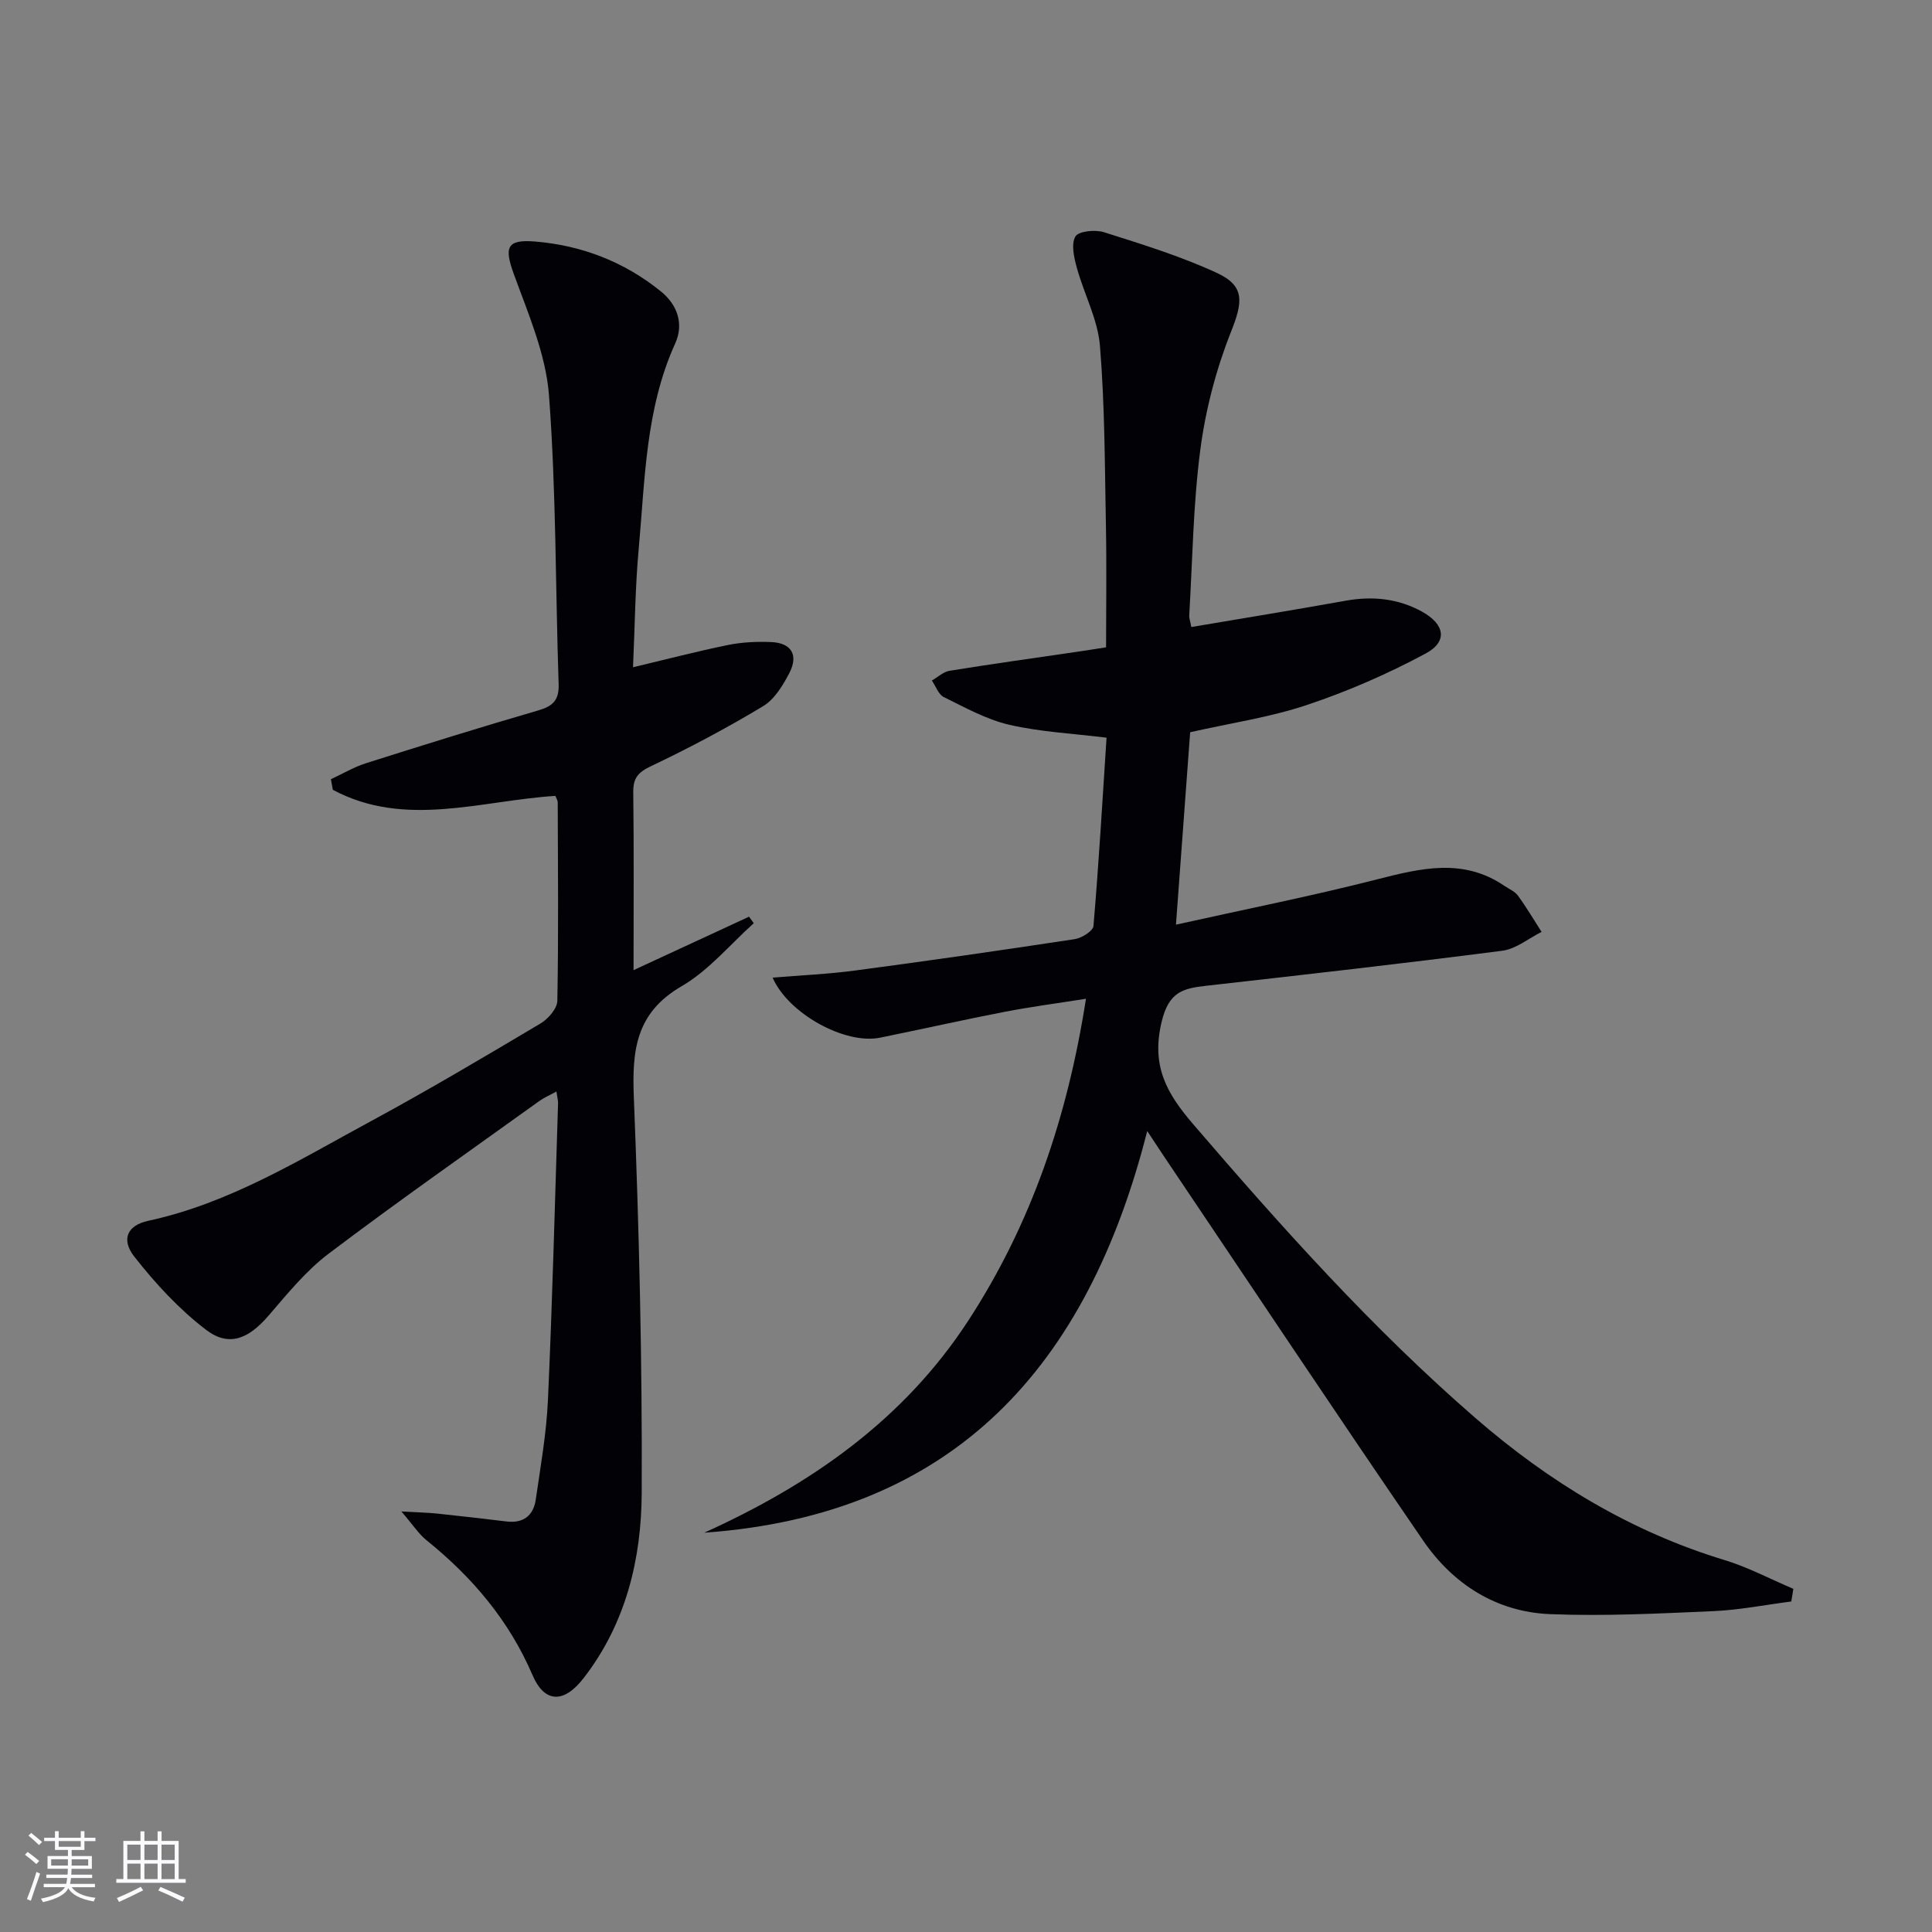<svg enable-background="new 0 0 400 400" viewBox="0 0 400 400" xmlns="http://www.w3.org/2000/svg"><rect x="0" y="0" width="400" height="400" fill="#808080" stroke="none"/><path d="m370.86 331.57c-5.37.69-10.72 1.76-16.12 2-11.26.49-22.56 1.07-33.8.62-11.13-.45-20.1-6.2-26.3-15.24-18.15-26.47-35.92-53.2-53.84-79.82-.88-1.31-1.75-2.64-3.28-4.96-12.34 48.63-39.84 79.46-91.71 83.16 22.01-9.97 41.21-23.29 54.62-43.84 13.12-20.12 20.59-42.25 24.41-66.71-5.84.93-11.35 1.65-16.8 2.7-8.63 1.67-17.21 3.61-25.83 5.36-7.28 1.47-19-4.98-22.25-12.43 5.81-.49 11.54-.73 17.2-1.49 15.13-2.01 30.24-4.18 45.34-6.48 1.46-.22 3.8-1.68 3.89-2.72 1.1-12.88 1.85-25.79 2.71-38.99-7.05-.87-13.72-1.19-20.13-2.67-4.72-1.09-9.16-3.57-13.57-5.74-1.11-.55-1.66-2.25-2.47-3.42 1.22-.69 2.37-1.81 3.66-2.02 8.84-1.43 17.71-2.66 26.58-3.96 1.79-.26 3.58-.55 5.83-.9 0-8.49.13-16.78-.03-25.07-.24-12.47-.22-24.97-1.24-37.38-.45-5.46-3.29-10.7-4.78-16.12-.58-2.11-1.22-4.87-.31-6.48.63-1.11 4.1-1.47 5.9-.9 7.89 2.5 15.86 4.96 23.35 8.41 5.96 2.74 5.41 6.08 2.96 12.26-3.07 7.74-5.24 16.05-6.33 24.31-1.49 11.35-1.62 22.88-2.3 34.33-.04.62.22 1.27.43 2.44 10.74-1.82 21.33-3.54 31.9-5.44 5.61-1.01 10.93-.48 15.91 2.28 4.68 2.6 5.32 6.17.71 8.64-7.83 4.21-16.1 7.82-24.54 10.64-7.67 2.57-15.81 3.76-24.22 5.66-.94 12.74-1.9 25.74-2.94 39.84 14.3-3.18 28.07-5.91 41.65-9.38 9.08-2.32 17.83-4.46 26.34 1.34.96.65 2.16 1.14 2.81 2.03 1.76 2.41 3.28 4.99 4.9 7.51-2.7 1.35-5.3 3.53-8.13 3.9-20.43 2.64-40.9 4.95-61.36 7.26-4.79.54-7.7 1.27-9.18 7.47-2.18 9.13 1.03 14.78 6.53 21.18 18.36 21.37 37.11 42.33 58.42 60.82 15.22 13.21 32.13 23.51 51.58 29.42 4.9 1.49 9.52 3.95 14.26 5.96-.13.9-.28 1.76-.43 2.62z" fill="#010106"/><path d="m114.98 164.78c-15.47.98-31.16 6.72-46.07-1.26-.13-.73-.27-1.46-.4-2.19 2.4-1.11 4.72-2.5 7.22-3.3 11.86-3.76 23.74-7.47 35.69-10.94 3.04-.88 4.35-2.11 4.24-5.44-.67-19.95-.5-39.96-2-59.84-.65-8.5-4.31-16.88-7.28-25.07-2.01-5.55-1.51-7.23 4.48-6.73 9.64.81 18.44 4.22 25.99 10.34 3.41 2.76 4.78 6.73 2.93 10.79-6.14 13.54-6.23 28.11-7.54 42.46-.73 7.92-.79 15.91-1.18 24.55 6.92-1.65 13.25-3.3 19.66-4.61 2.9-.59 5.95-.73 8.92-.61 4.18.17 5.73 2.64 3.8 6.38-1.34 2.59-3.09 5.49-5.47 6.91-7.51 4.52-15.28 8.65-23.2 12.41-2.71 1.29-3.7 2.49-3.66 5.42.15 12.1.06 24.19.06 36.81 8.4-3.89 16.16-7.48 23.91-11.07.33.45.65.9.98 1.35-4.93 4.42-9.32 9.78-14.93 13.04-9.51 5.51-10.3 13.3-9.9 23.05 1.09 27.26 1.75 54.56 1.63 81.84-.06 13.72-3.28 27.08-12.04 38.38-4.04 5.21-8.05 5.23-10.57-.64-4.87-11.35-12.5-20.3-21.97-27.94-1.6-1.29-2.75-3.12-5.18-5.94 3.51.2 5.51.24 7.5.45 4.78.5 9.55 1.06 14.32 1.63 3.46.41 5.52-1.25 6-4.51 1-6.89 2.22-13.79 2.53-20.72.92-20.44 1.44-40.89 2.09-61.34.02-.63-.17-1.26-.34-2.45-1.38.76-2.53 1.24-3.52 1.95-14.59 10.48-29.31 20.79-43.64 31.62-4.71 3.56-8.56 8.33-12.46 12.85-4.13 4.79-8.17 6.54-12.95 2.89-5.56-4.25-10.47-9.58-14.81-15.11-2.82-3.6-1.45-6.5 2.85-7.43 16.89-3.64 31.36-12.65 46.23-20.69 11.84-6.41 23.43-13.29 35.01-20.17 1.58-.94 3.45-3.08 3.48-4.7.26-13.66.12-27.32.08-40.99.03-.47-.29-.92-.49-1.43z" fill="#010106"/><g fill="#fafafc"><path d="m5.17 384 .55-.58c.85.61 1.65 1.24 2.4 1.87l-.59.64c-.83-.73-1.62-1.38-2.36-1.93m1.22 9.53-.82-.34c.71-1.76 1.37-3.64 1.98-5.63.24.13.5.25.76.36-.6 1.67-1.24 3.54-1.92 5.61m-.5-13.5.57-.54c.56.44 1.31 1.06 2.26 1.87l-.64.64c-.68-.66-1.41-1.32-2.19-1.97m3.25.46h2.24v-1.36h.77v1.36h4.57v-1.36h.76v1.36h2.28v.69h-2.28v1.84h-2.64v1.26h4.18v2.64h-4.21c0 .45-.02.86-.05 1.21h4.32v.69h-4.38c-.04.34-.1.75-.19 1.22h5.15v.69h-4.82c.87 1.19 2.51 1.92 4.93 2.19-.17.32-.3.57-.37.76-2.77-.49-4.52-1.41-5.26-2.76-.56 1.26-2.3 2.23-5.24 2.9-.12-.24-.26-.48-.43-.72 2.73-.55 4.38-1.34 4.96-2.38h-4.38v-.69h4.65c.1-.38.17-.79.21-1.22h-4.32v-.69h4.4c.03-.34.05-.75.05-1.21h-4.2v-2.64h4.23v-1.26h-2.69v-1.84h-2.24zm1.46 4.46v1.29h3.45c.01-.4.02-.57.01-.53v-.32-.45h-3.46zm1.55-2.59h4.57v-1.19h-4.57zm6.11 2.59h-3.42v.77c-.01.19-.01.37-.02.53h3.44z"/><path d="m32.63 379.16h.82v1.98h3.54v7.89h1.46v.78h-14.37v-.78h1.46v-7.89h3.54v-1.98h.82v1.98h2.73zm-3.49 11.48.5.73c-1.61.82-3.28 1.63-5 2.41-.13-.27-.28-.55-.44-.82 1.75-.72 3.4-1.49 4.94-2.32m-2.78-5.55h2.73v-3.18h-2.73zm0 3.95h2.73v-3.2h-2.73zm3.54-3.95h2.73v-3.18h-2.73zm0 3.95h2.73v-3.2h-2.73zm7.89 4.68c-1.84-.92-3.51-1.7-5.02-2.32l.45-.73c1.89.8 3.57 1.55 5.04 2.23zm-1.62-11.81h-2.73v3.18h2.73zm-2.73 7.13h2.73v-3.2h-2.73z"/></g></svg>
